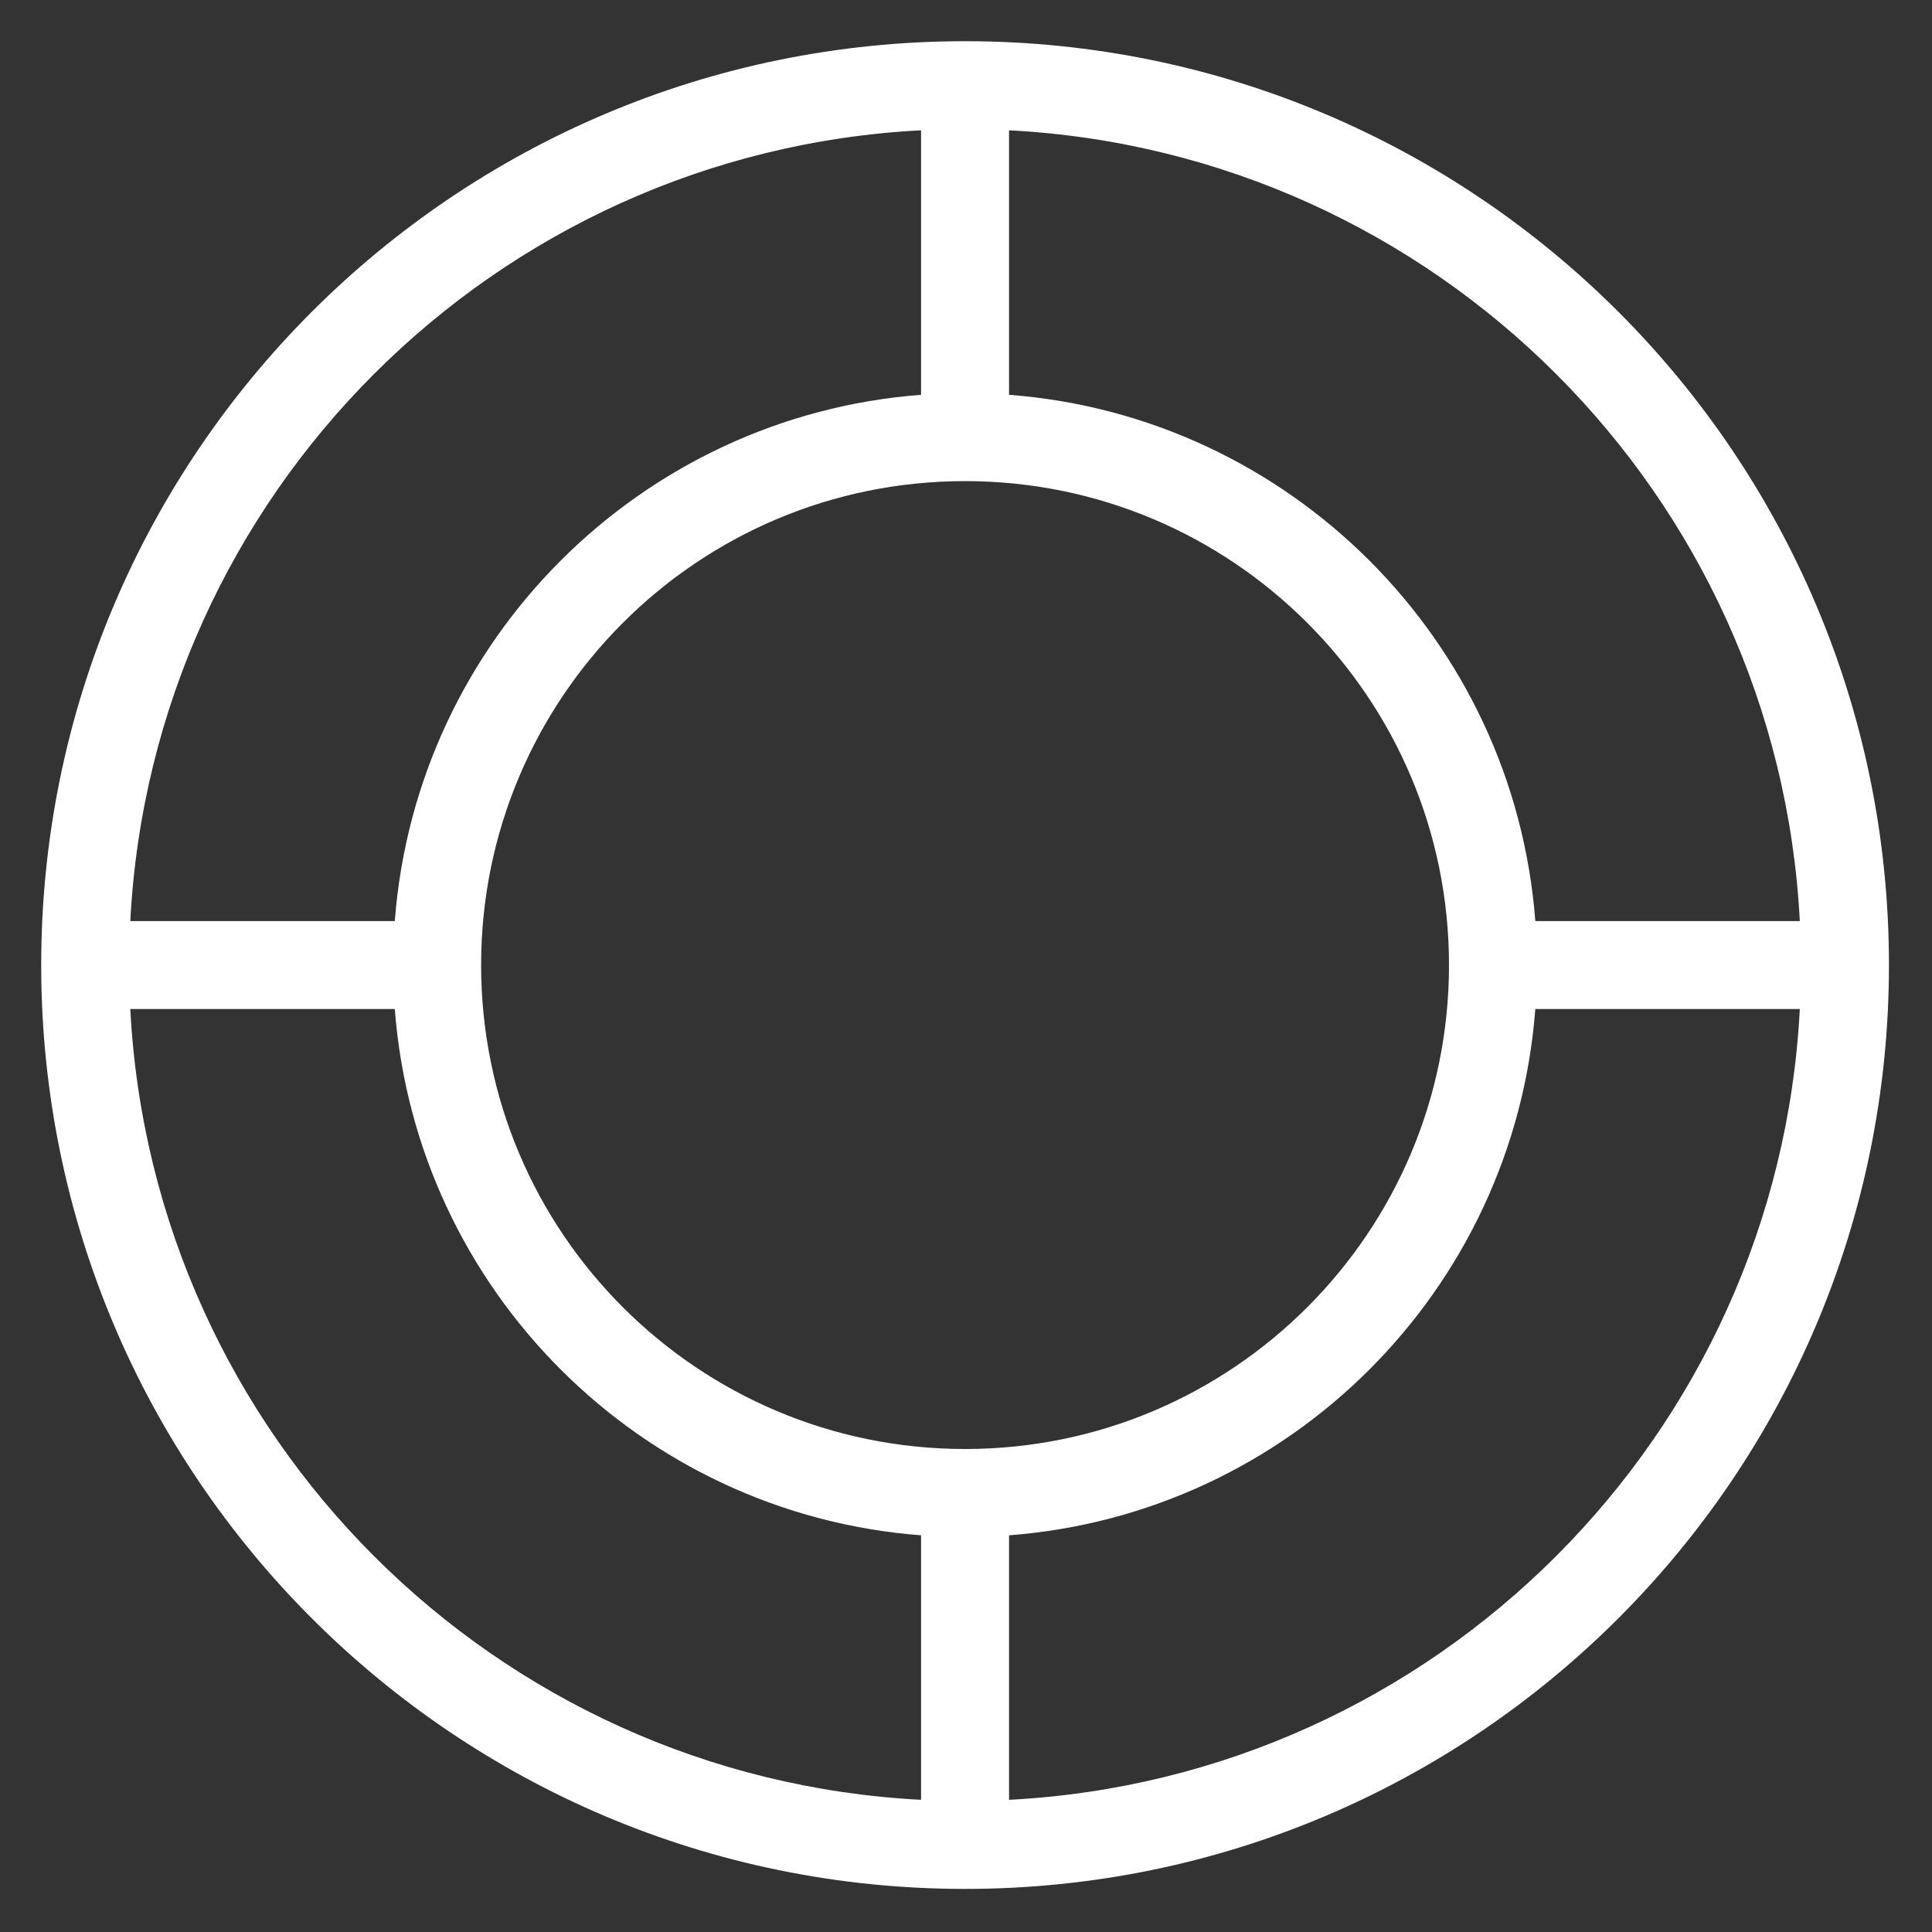 <svg width="43" height="43" viewBox="0 0 43 43" fill="none" xmlns="http://www.w3.org/2000/svg">
<rect x="0" y="0" width="43" height="43" fill="#333333" stroke="none"/>
<path d="M40.058 22.458H34.171C33.696 28.708 28.708 33.696 22.458 34.171V40.058C31.954 39.566 39.566 31.953 40.058 22.458ZM40.058 20.5C39.566 11.005 31.954 3.393 22.458 2.9V8.787C28.708 9.262 33.696 14.25 34.171 20.5H40.058ZM2.9 22.458C3.393 31.953 11.005 39.566 20.5 40.058V34.171C14.251 33.696 9.263 28.708 8.787 22.458H2.9ZM2.9 20.5H8.787C9.263 14.25 14.251 9.262 20.5 8.787V2.9C11.005 3.393 3.393 11.005 2.9 20.5ZM21.479 42.041C10.123 42.041 0.917 32.835 0.917 21.479C0.917 10.123 10.123 0.917 21.479 0.917C32.836 0.917 42.042 10.123 42.042 21.479C42.042 32.835 32.836 42.041 21.479 42.041ZM21.479 32.25C27.428 32.25 32.25 27.428 32.25 21.479C32.25 15.53 27.428 10.708 21.479 10.708C15.531 10.708 10.708 15.53 10.708 21.479C10.708 27.428 15.531 32.25 21.479 32.25Z" fill="white"/>
</svg>
